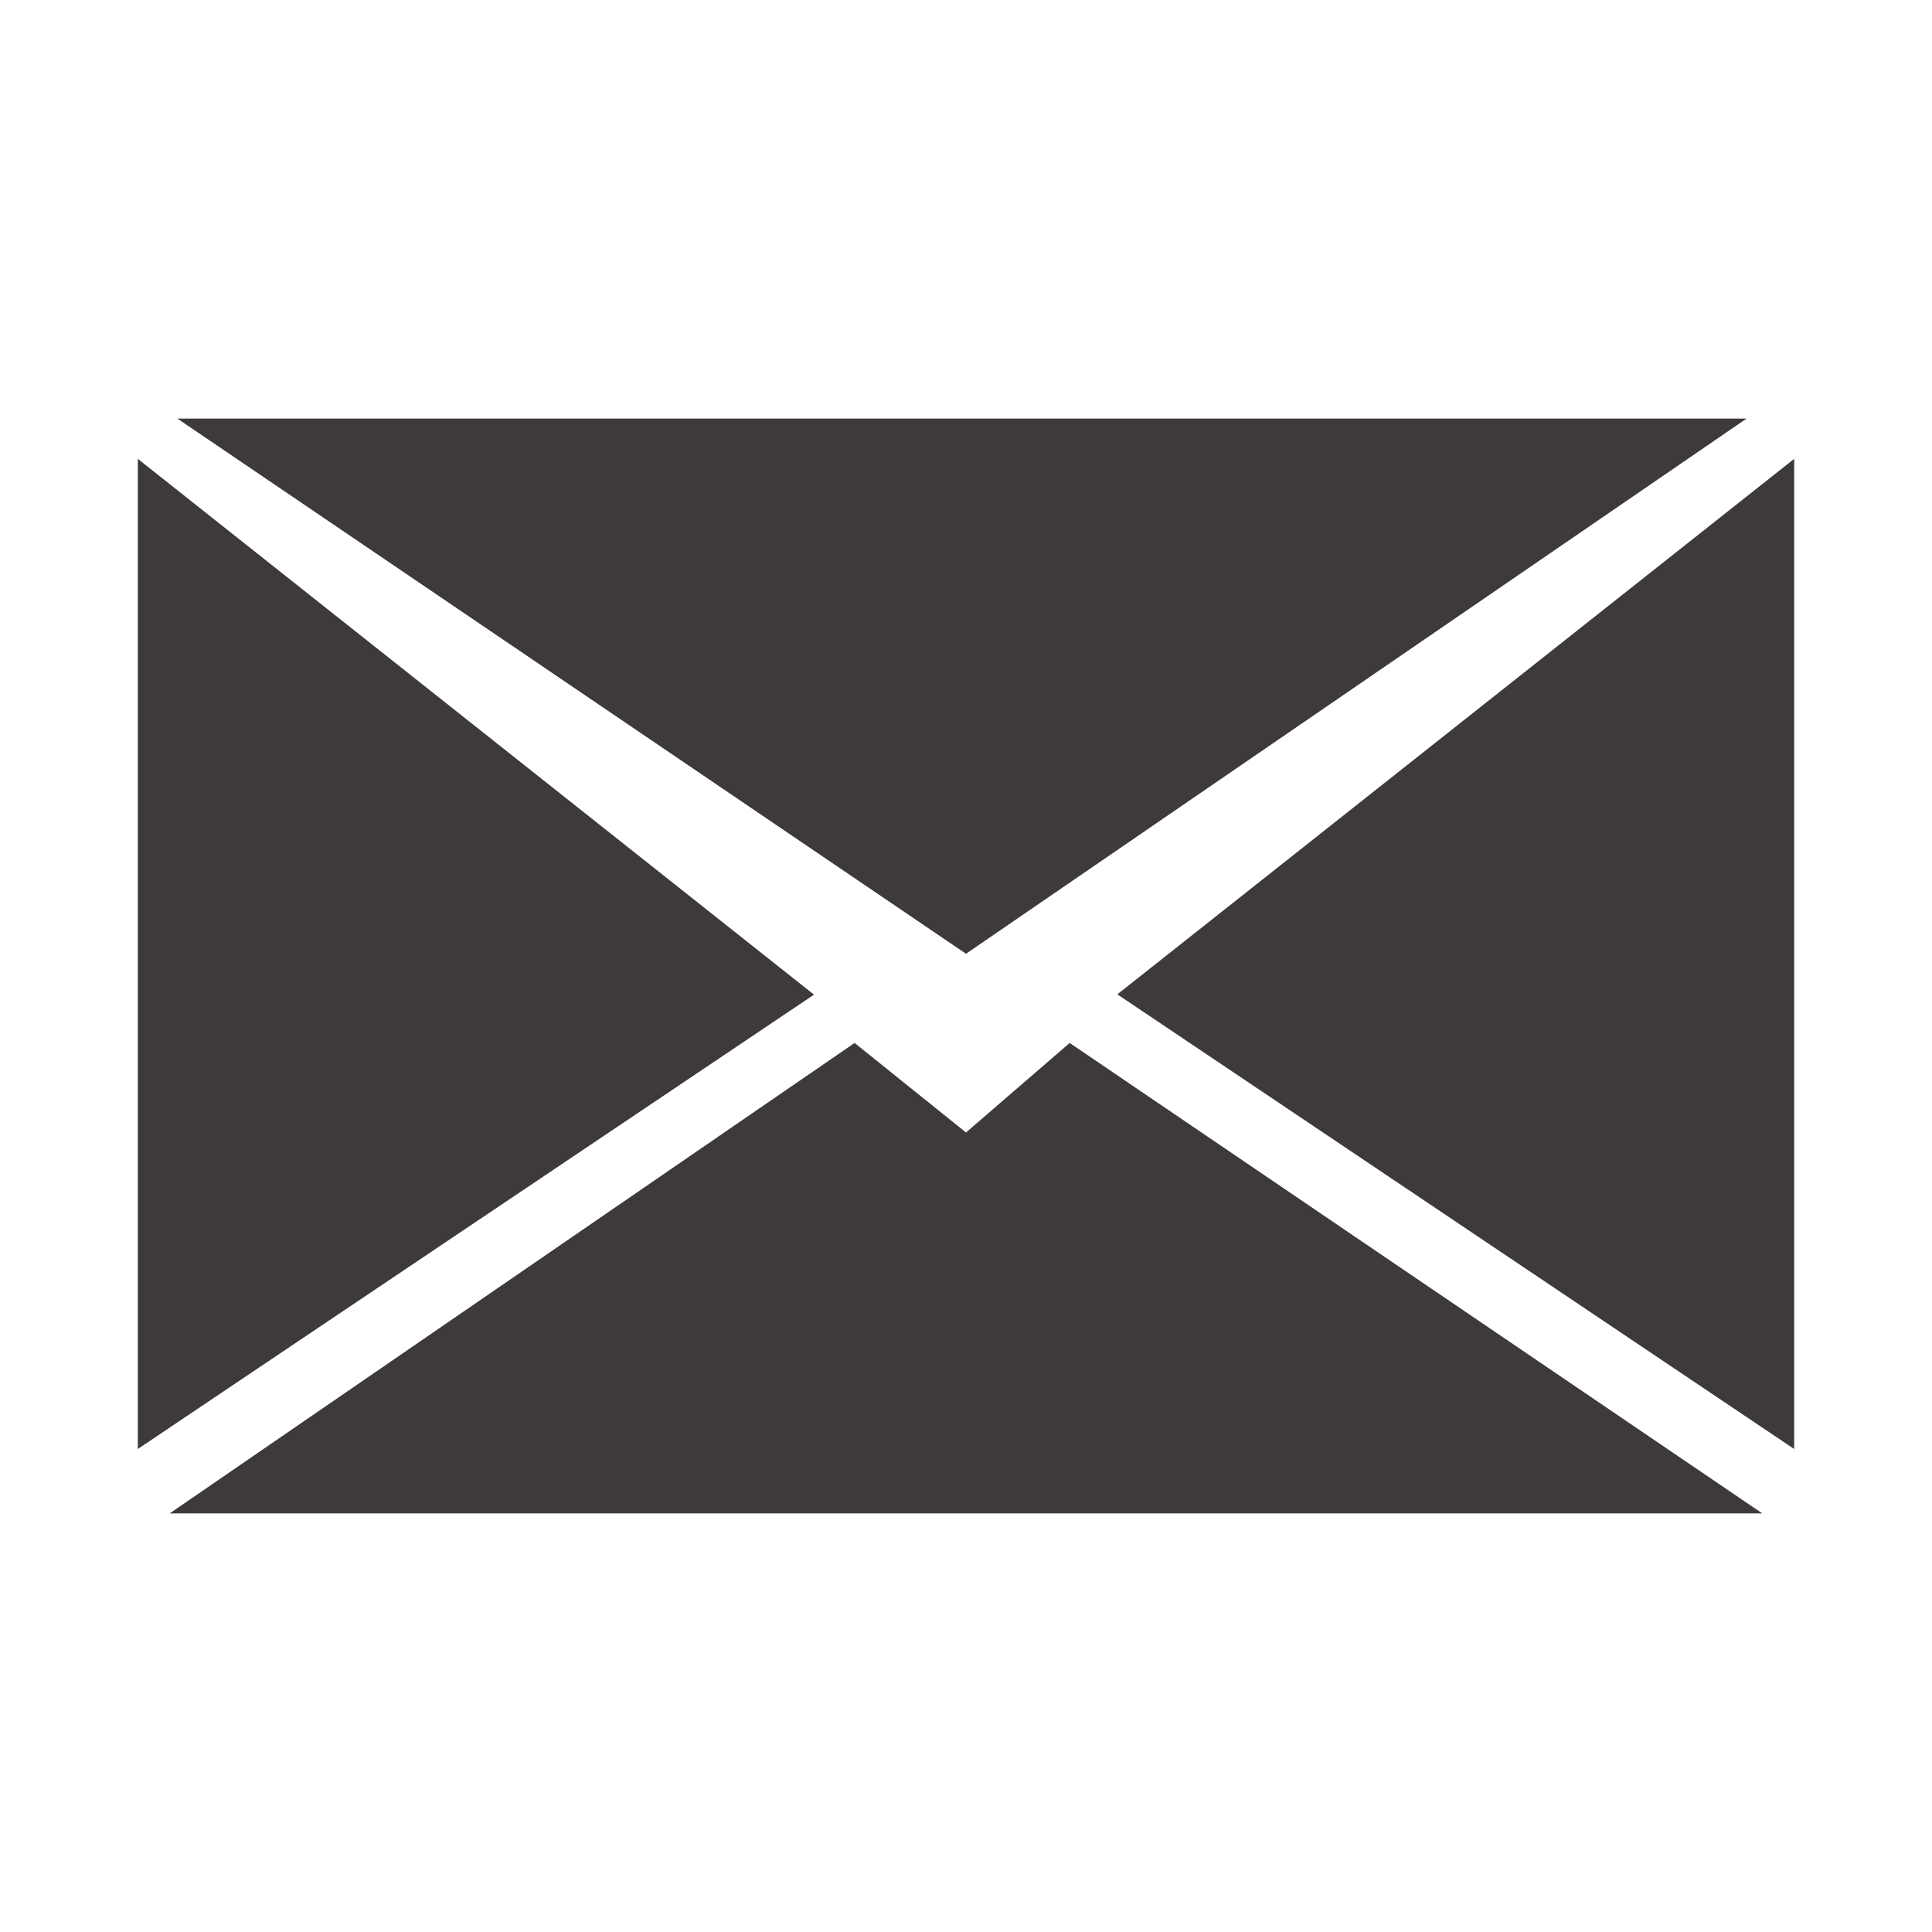 <svg id="レイヤー_1" data-name="レイヤー 1" xmlns="http://www.w3.org/2000/svg" viewBox="0 0 60 60"><defs><style>.cls-1{fill:#3e3a39;fill-rule:evenodd;}</style></defs><path class="cls-1" d="M54.24,13H5.51L30,29.62ZM34.7,30.88,55.72,45V14.25ZM30,35.17l-3.46-2.78L5.27,47H54.73L33.22,32.39ZM4.28,14.25V45l21-14.11Z"/></svg>
